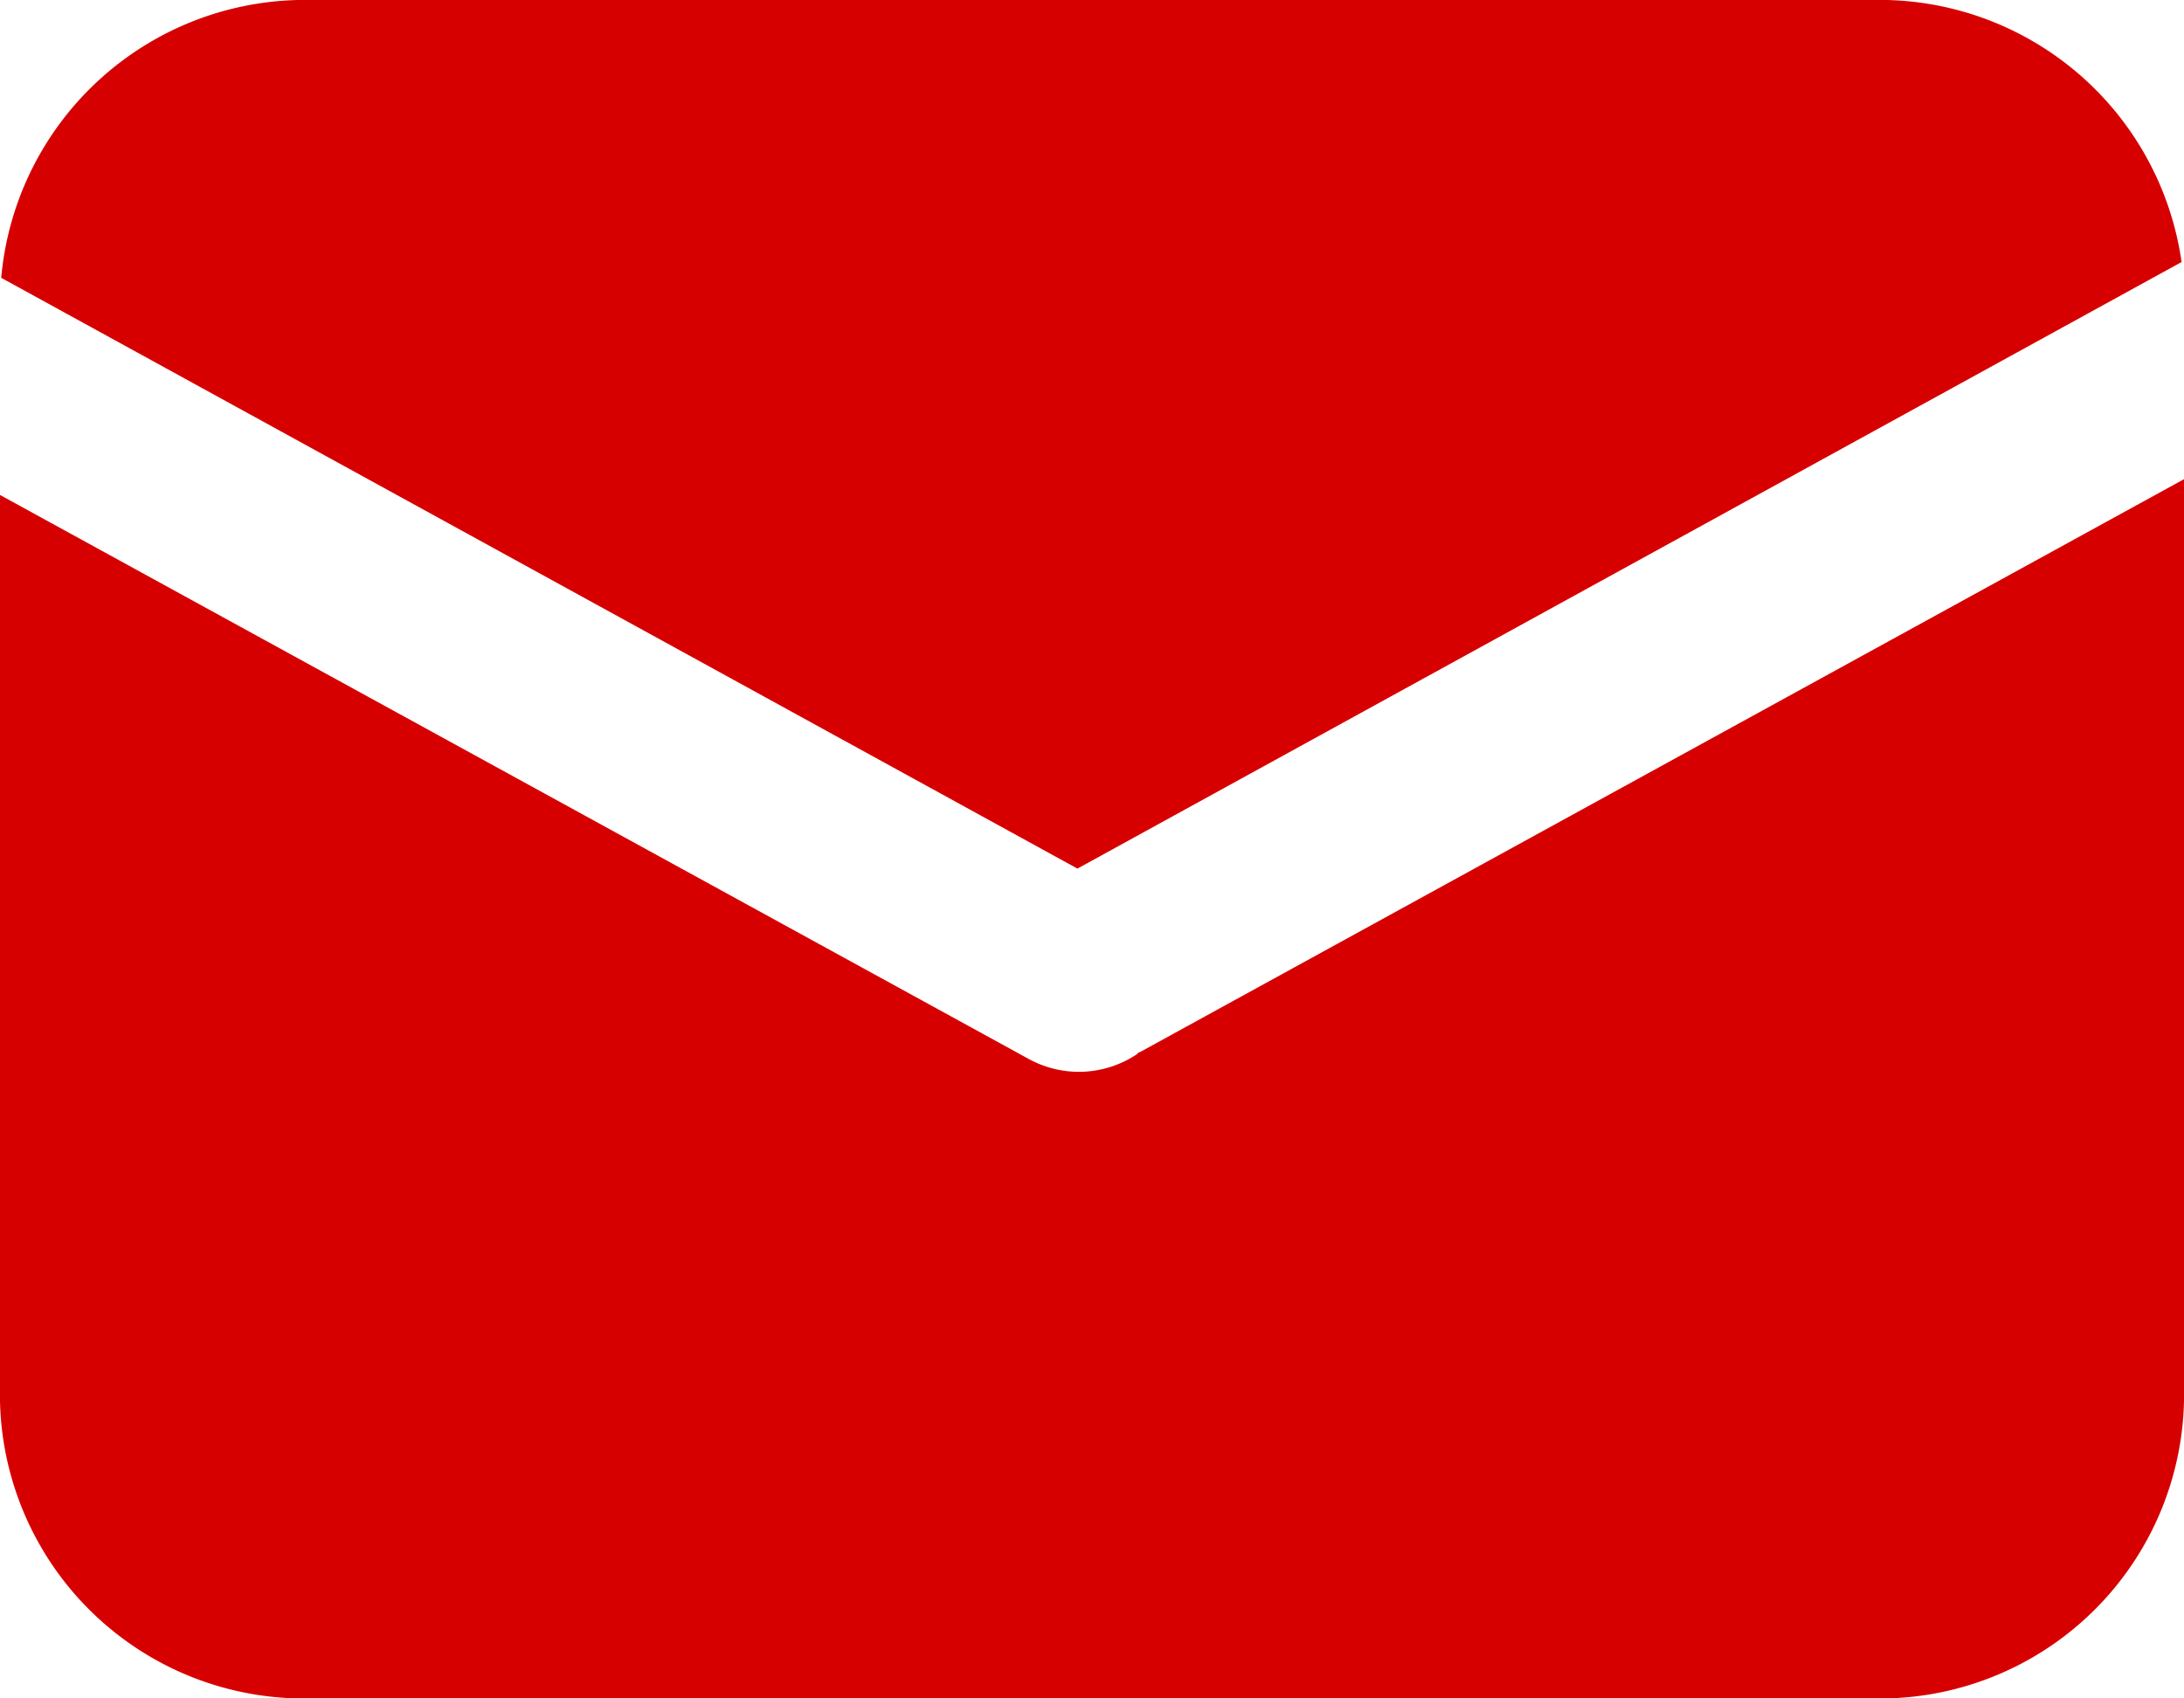 <svg xmlns="http://www.w3.org/2000/svg" width="18" height="14" viewBox="0 0 18 14">
  <defs>
    <style>
      .cls-1 {
        fill: #d70000;
        fill-rule: evenodd;
      }
    </style>
  </defs>
  <path id="形状_20" data-name="形状 20" class="cls-1" d="M1306.98,2172.16l-9.1,5-8.87-4.87a2.514,2.514,0,0,1,2.56-2.29h12.86a2.515,2.515,0,0,1,2.55,2.16h0Zm0.02,1.79v7.6a2.507,2.507,0,0,1-2.57,2.45h-12.86a2.507,2.507,0,0,1-2.57-2.45v-7.47l8.48,4.65a0.86,0.86,0,0,0,.89-0.04,0.053,0.053,0,0,1,.03-0.02Zm0,0" transform="translate(-1289 -2170)"/>
</svg>
